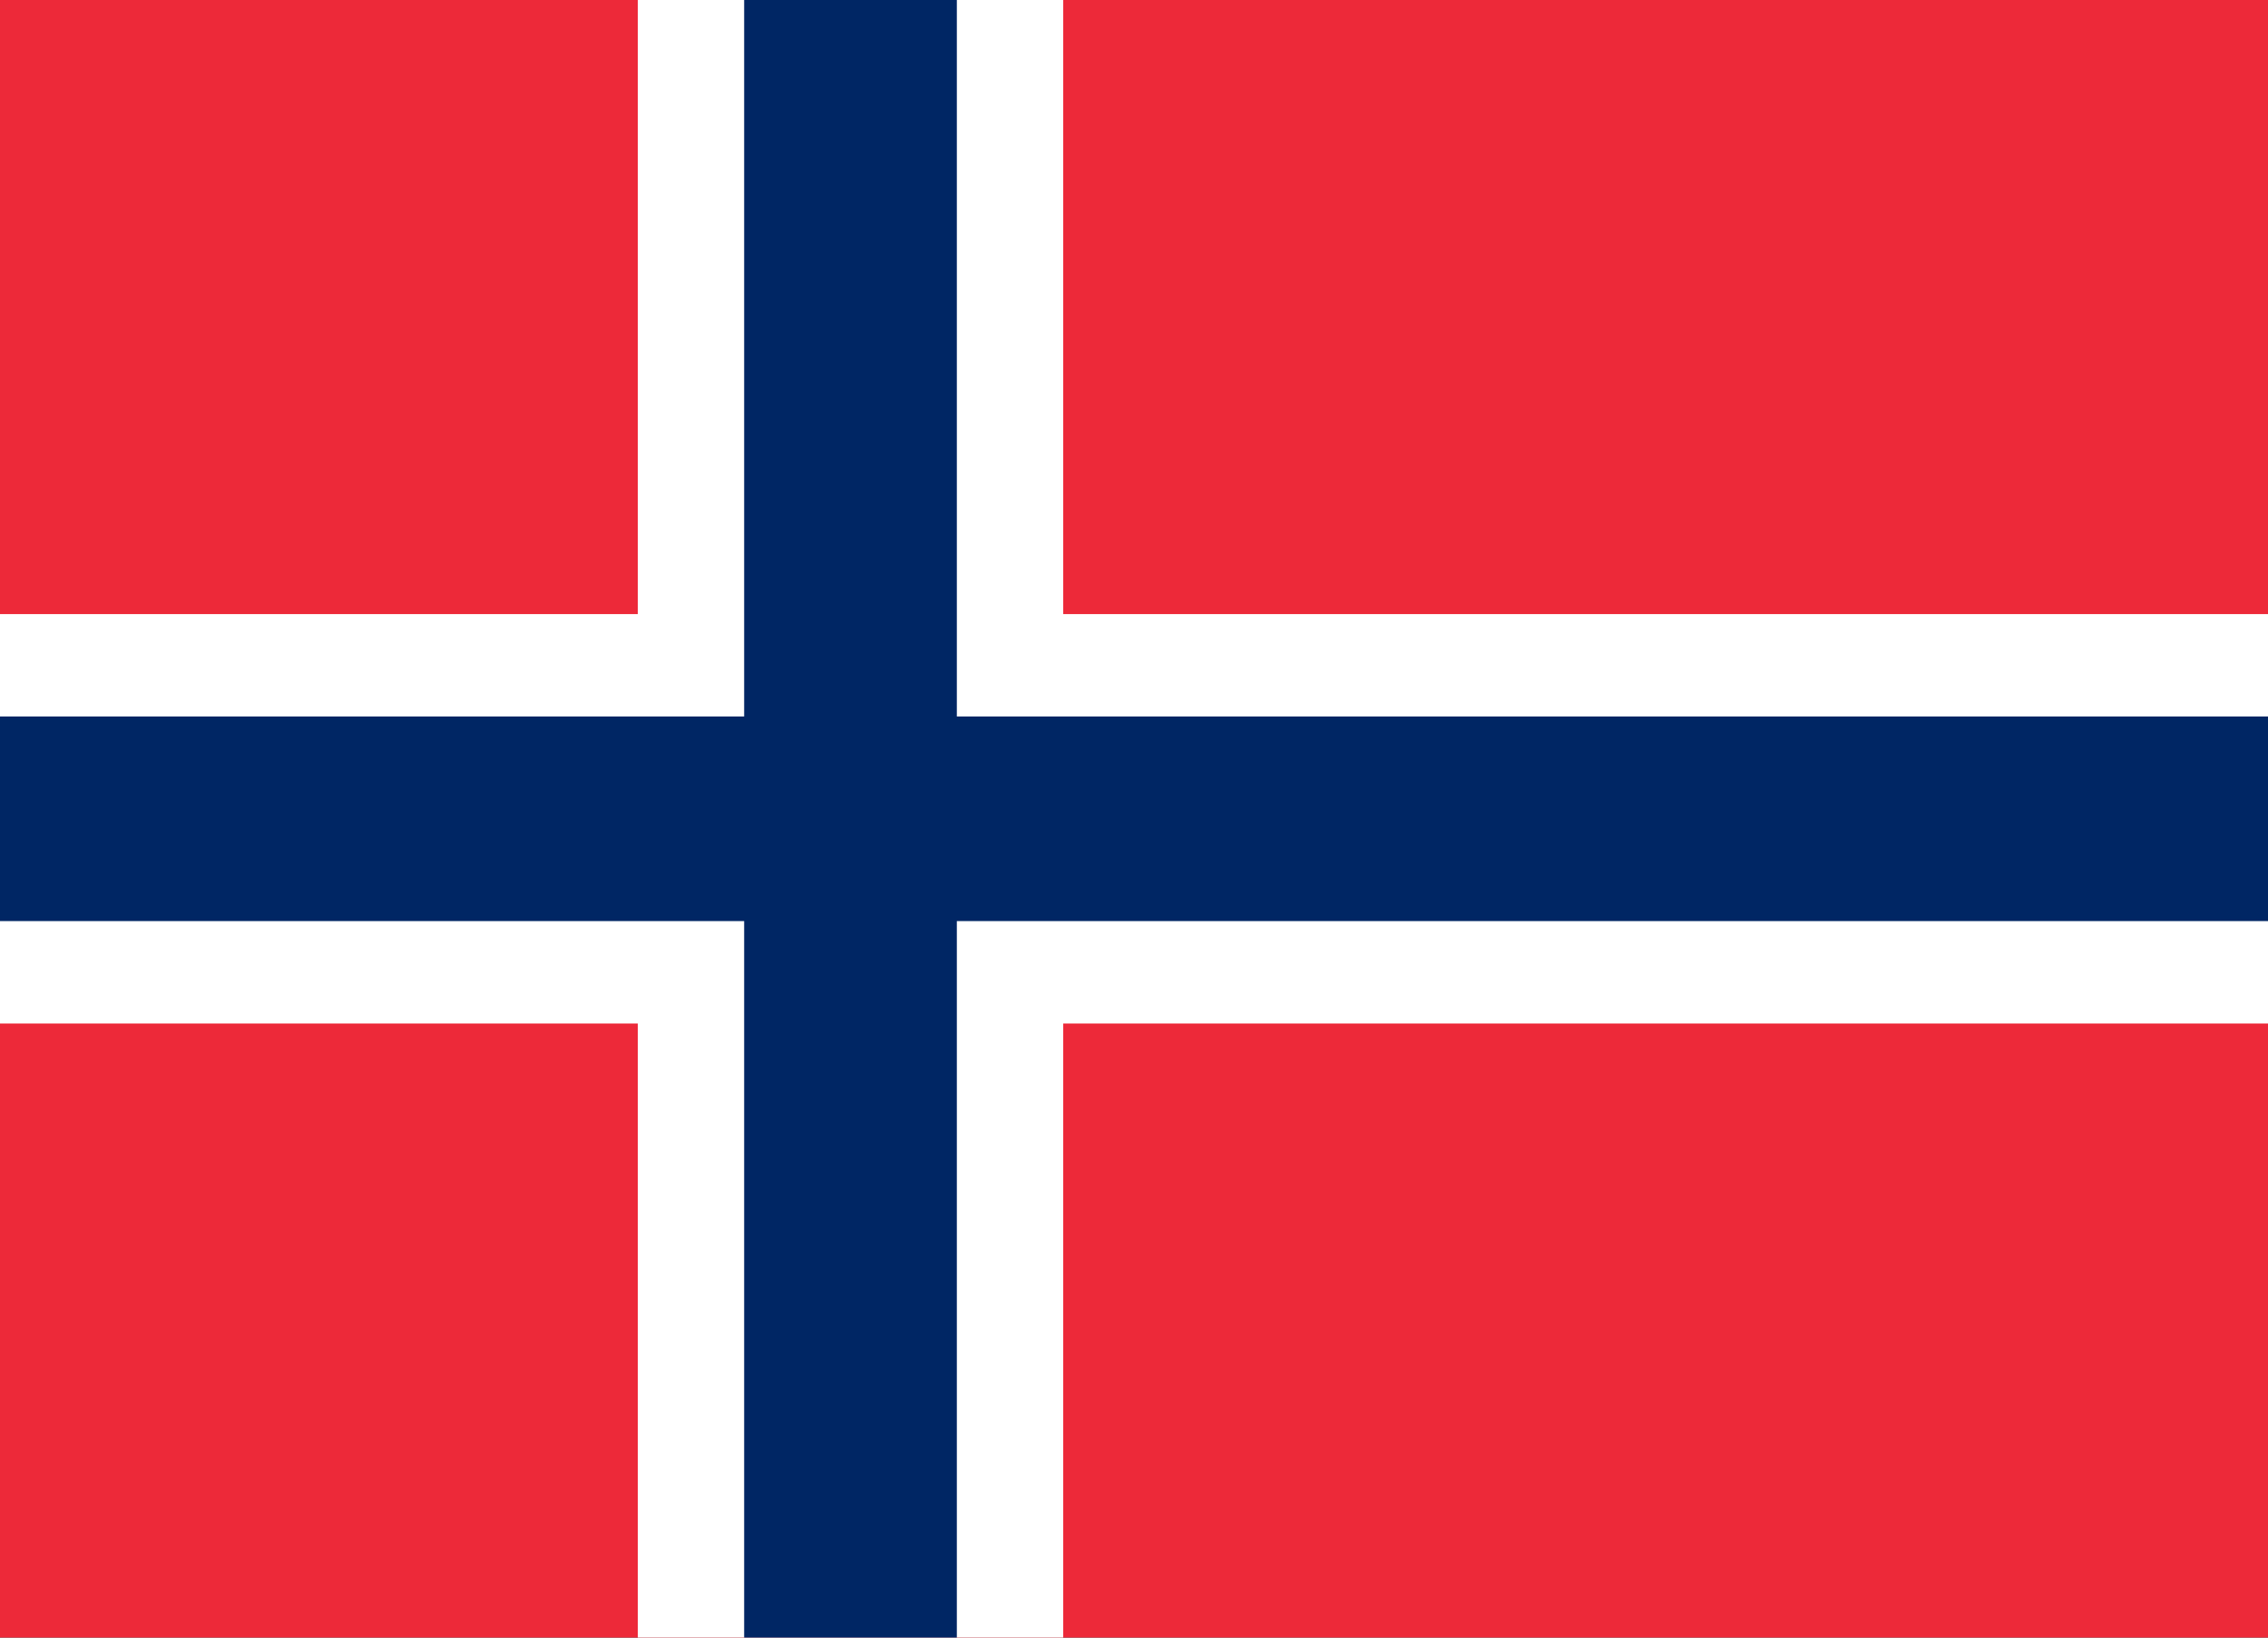 <svg width="18" height="13" viewBox="0 0 18 13" fill="none" xmlns="http://www.w3.org/2000/svg">
<rect x="0" y="0" width="18" height="13" fill="#333333" stroke="none"/>
<g clip-path="url(#clip0_15538_162866)">
<path d="M0 0H18V13H0V0Z" fill="#ED2939"/>
<path d="M5.062 0H8.438V13H5.062V0Z" fill="white"/>
<path d="M0 4.875H18V8.125H0V4.875Z" fill="white"/>
<path d="M5.906 0H7.594V13H5.906V0Z" fill="#002664"/>
<path d="M0 5.688H18V7.312H0V5.688Z" fill="#002664"/>
</g>
<defs>
<clipPath id="clip0_15538_162866">
<rect width="18" height="13" fill="white"/>
</clipPath>
</defs>
</svg>
